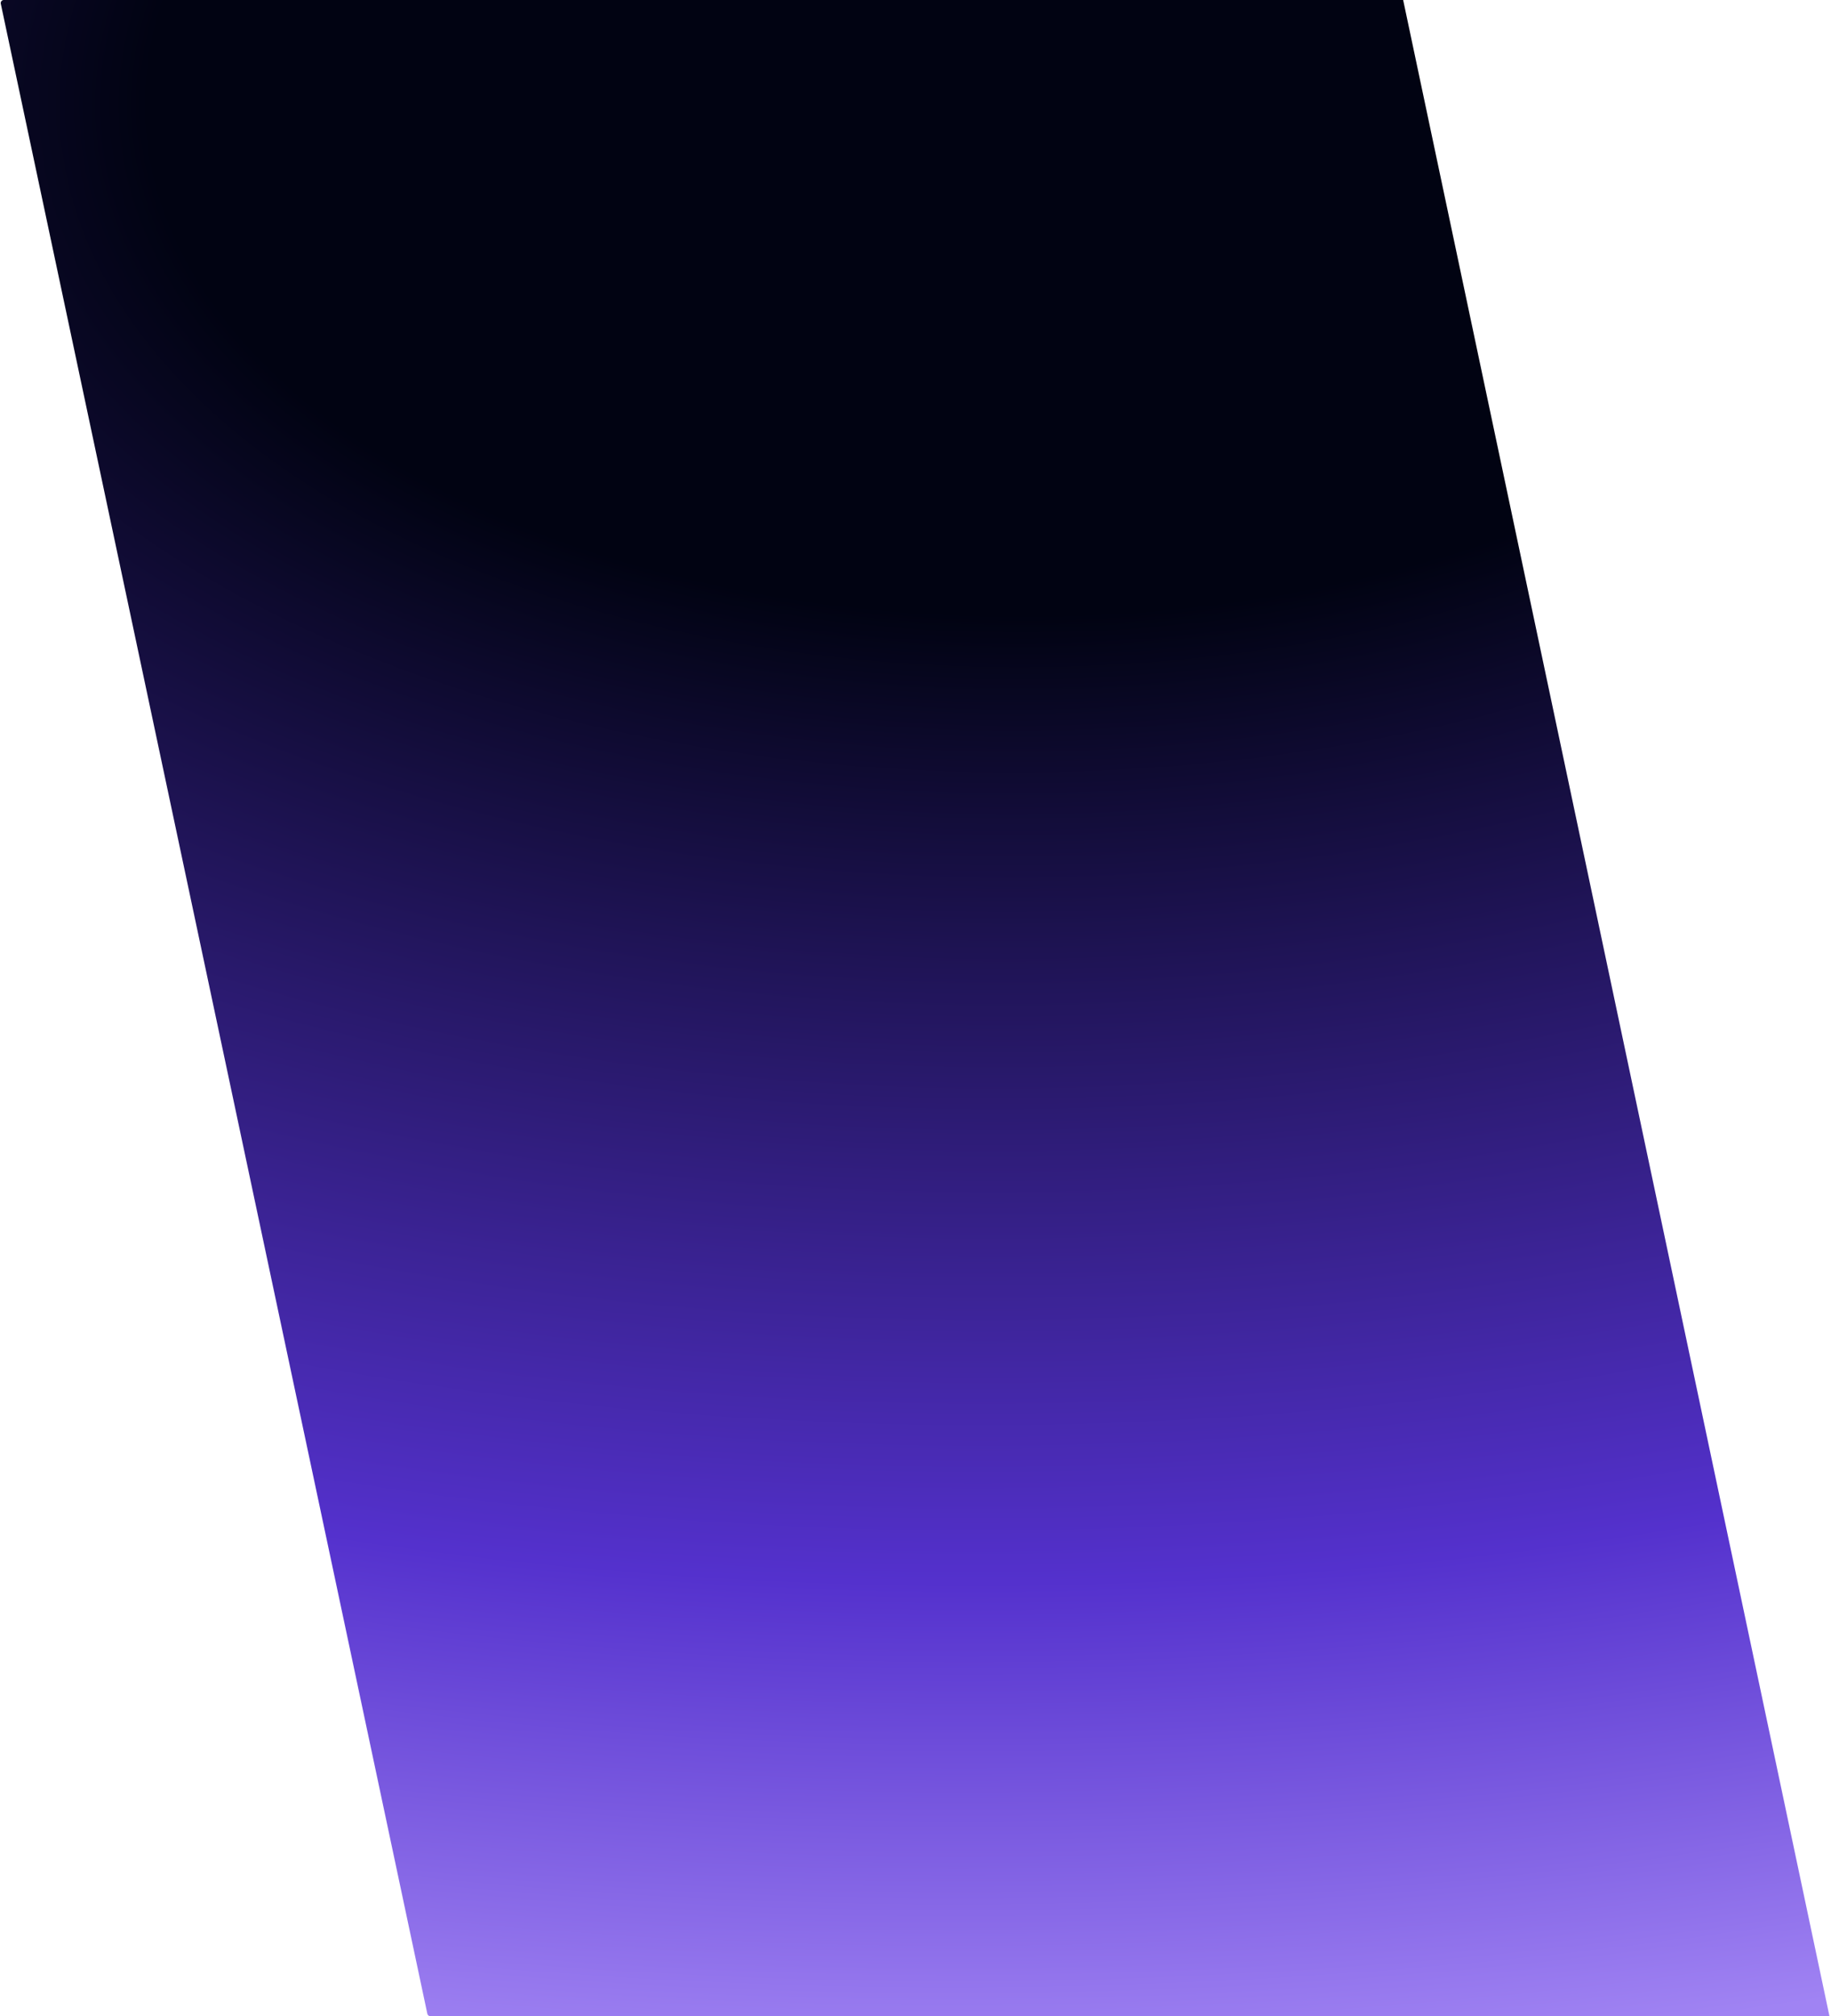 <svg width="597" height="657" viewBox="0 0 597 657" fill="none" xmlns="http://www.w3.org/2000/svg">
<path d="M0.256 1.208C0.124 0.586 0.599 0 1.235 0H457.5L596.5 657H140.31C139.838 657 139.43 656.67 139.332 656.208L0.256 1.208Z" fill="url(#paint0_radial_2025_181)"/>
<defs>
<radialGradient id="paint0_radial_2025_181" cx="0" cy="0" r="1" gradientUnits="userSpaceOnUse" gradientTransform="translate(349.5 23.5) rotate(87.272) scale(661.75 1127.04)">
<stop offset="0.263" stop-color="#010312"/>
<stop offset="0.747" stop-color="#5431CD"/>
<stop offset="0.989" stop-color="#A083F3"/>
</radialGradient>
</defs>
</svg>
